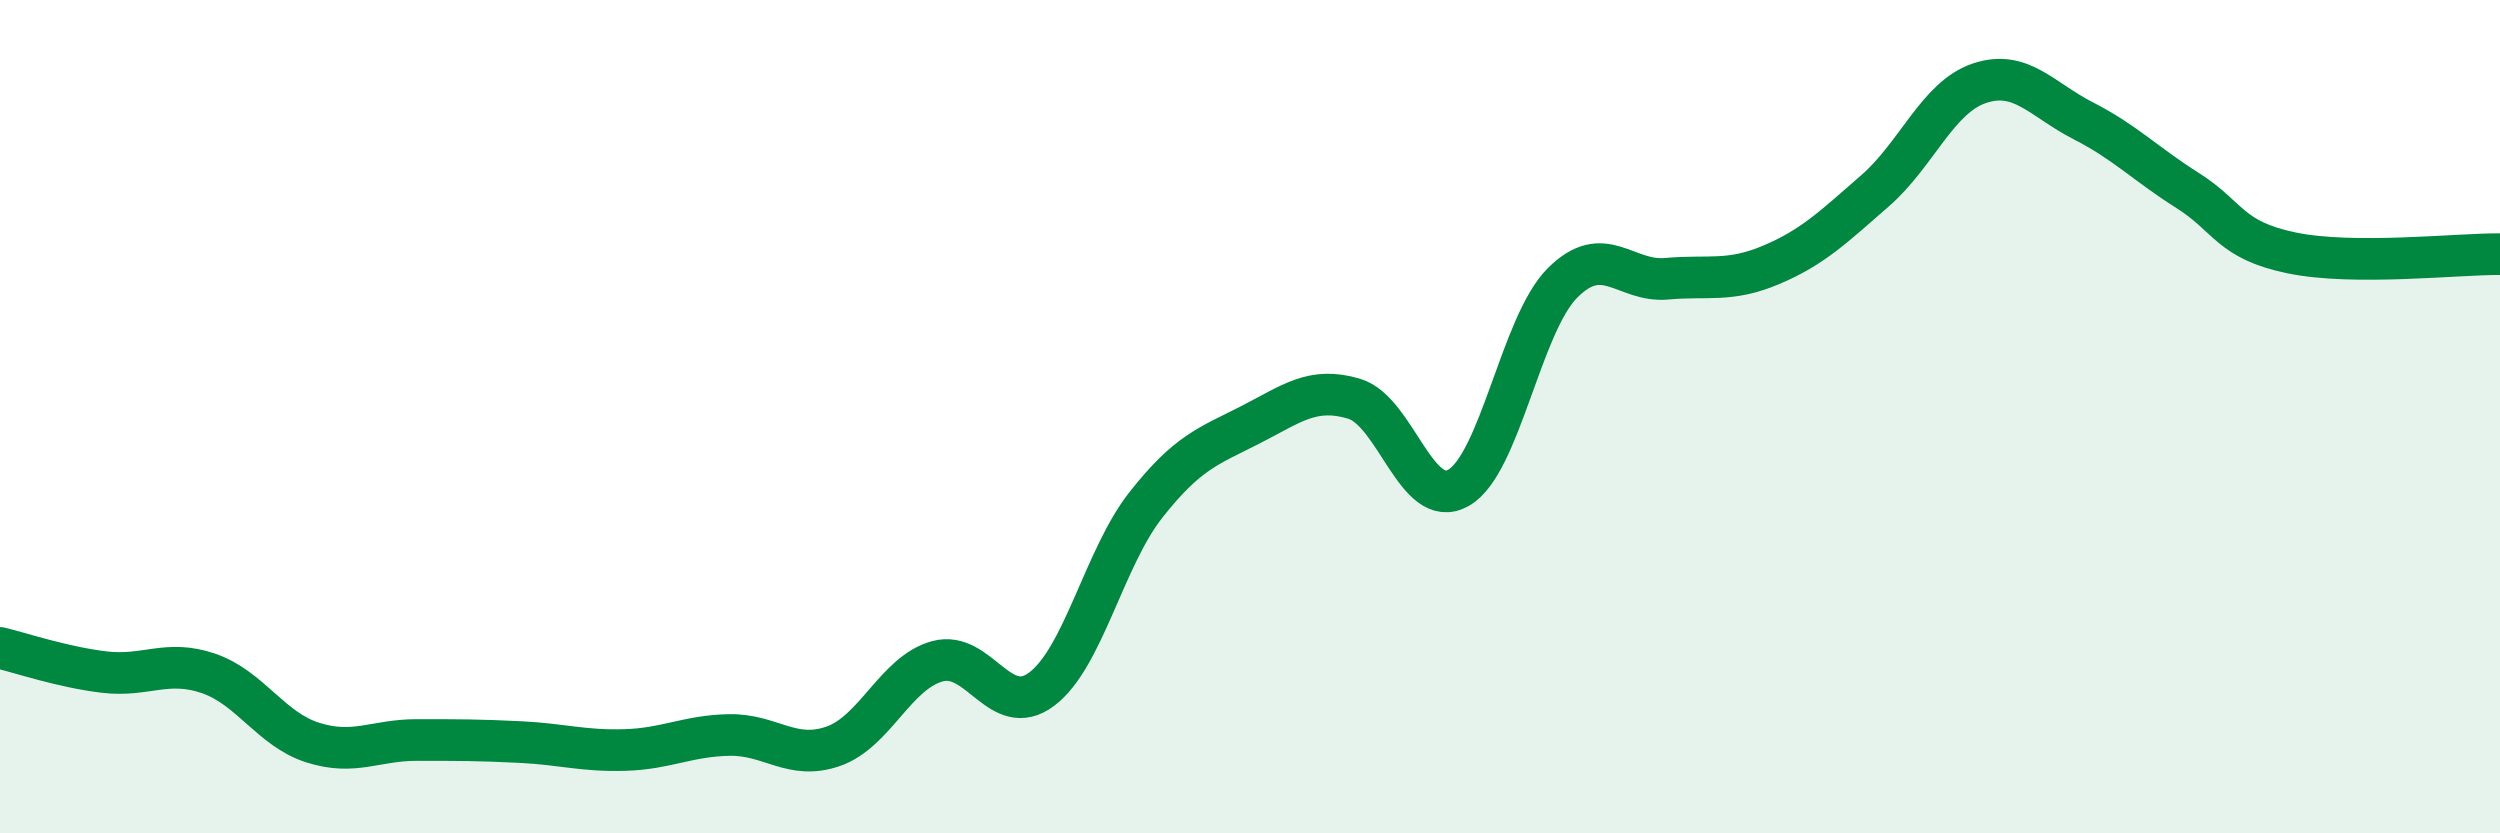 
    <svg width="60" height="20" viewBox="0 0 60 20" xmlns="http://www.w3.org/2000/svg">
      <path
        d="M 0,15.55 C 0.5,15.67 1.5,16.01 2.5,16.13 C 3.5,16.25 4,15.82 5,16.16 C 6,16.5 6.5,17.5 7.5,17.82 C 8.5,18.14 9,17.76 10,17.76 C 11,17.76 11.5,17.76 12.5,17.81 C 13.5,17.86 14,18.03 15,18 C 16,17.97 16.5,17.66 17.5,17.64 C 18.5,17.62 19,18.26 20,17.91 C 21,17.56 21.5,16.14 22.5,15.87 C 23.5,15.6 24,17.29 25,16.54 C 26,15.79 26.5,13.39 27.5,12.12 C 28.5,10.85 29,10.71 30,10.2 C 31,9.69 31.5,9.27 32.5,9.57 C 33.5,9.87 34,12.27 35,11.71 C 36,11.15 36.5,7.79 37.5,6.79 C 38.5,5.79 39,6.78 40,6.69 C 41,6.6 41.5,6.78 42.5,6.36 C 43.5,5.94 44,5.45 45,4.58 C 46,3.71 46.5,2.34 47.5,2 C 48.5,1.66 49,2.39 50,2.9 C 51,3.41 51.5,3.94 52.5,4.57 C 53.5,5.2 53.5,5.76 55,6.07 C 56.5,6.38 59,6.09 60,6.1L60 20L0 20Z"
        fill="#008740"
        opacity="0.1"
        stroke-linecap="round"
        stroke-linejoin="round"
      />
      <path
        d="M 0,15.55 C 0.5,15.67 1.5,16.01 2.5,16.13 C 3.5,16.25 4,15.82 5,16.16 C 6,16.5 6.5,17.5 7.5,17.82 C 8.5,18.14 9,17.76 10,17.76 C 11,17.76 11.5,17.76 12.5,17.81 C 13.5,17.86 14,18.03 15,18 C 16,17.97 16.5,17.66 17.5,17.64 C 18.5,17.62 19,18.26 20,17.91 C 21,17.56 21.5,16.14 22.5,15.87 C 23.5,15.6 24,17.29 25,16.54 C 26,15.79 26.5,13.39 27.5,12.12 C 28.5,10.85 29,10.71 30,10.2 C 31,9.69 31.5,9.27 32.5,9.57 C 33.5,9.87 34,12.27 35,11.71 C 36,11.15 36.5,7.79 37.5,6.79 C 38.5,5.79 39,6.78 40,6.69 C 41,6.6 41.5,6.78 42.5,6.36 C 43.5,5.94 44,5.45 45,4.58 C 46,3.71 46.5,2.34 47.5,2 C 48.5,1.66 49,2.39 50,2.9 C 51,3.41 51.5,3.94 52.5,4.57 C 53.5,5.2 53.5,5.76 55,6.07 C 56.5,6.38 59,6.09 60,6.1"
        stroke="#008740"
        stroke-width="1"
        fill="none"
        stroke-linecap="round"
        stroke-linejoin="round"
      />
    </svg>
  